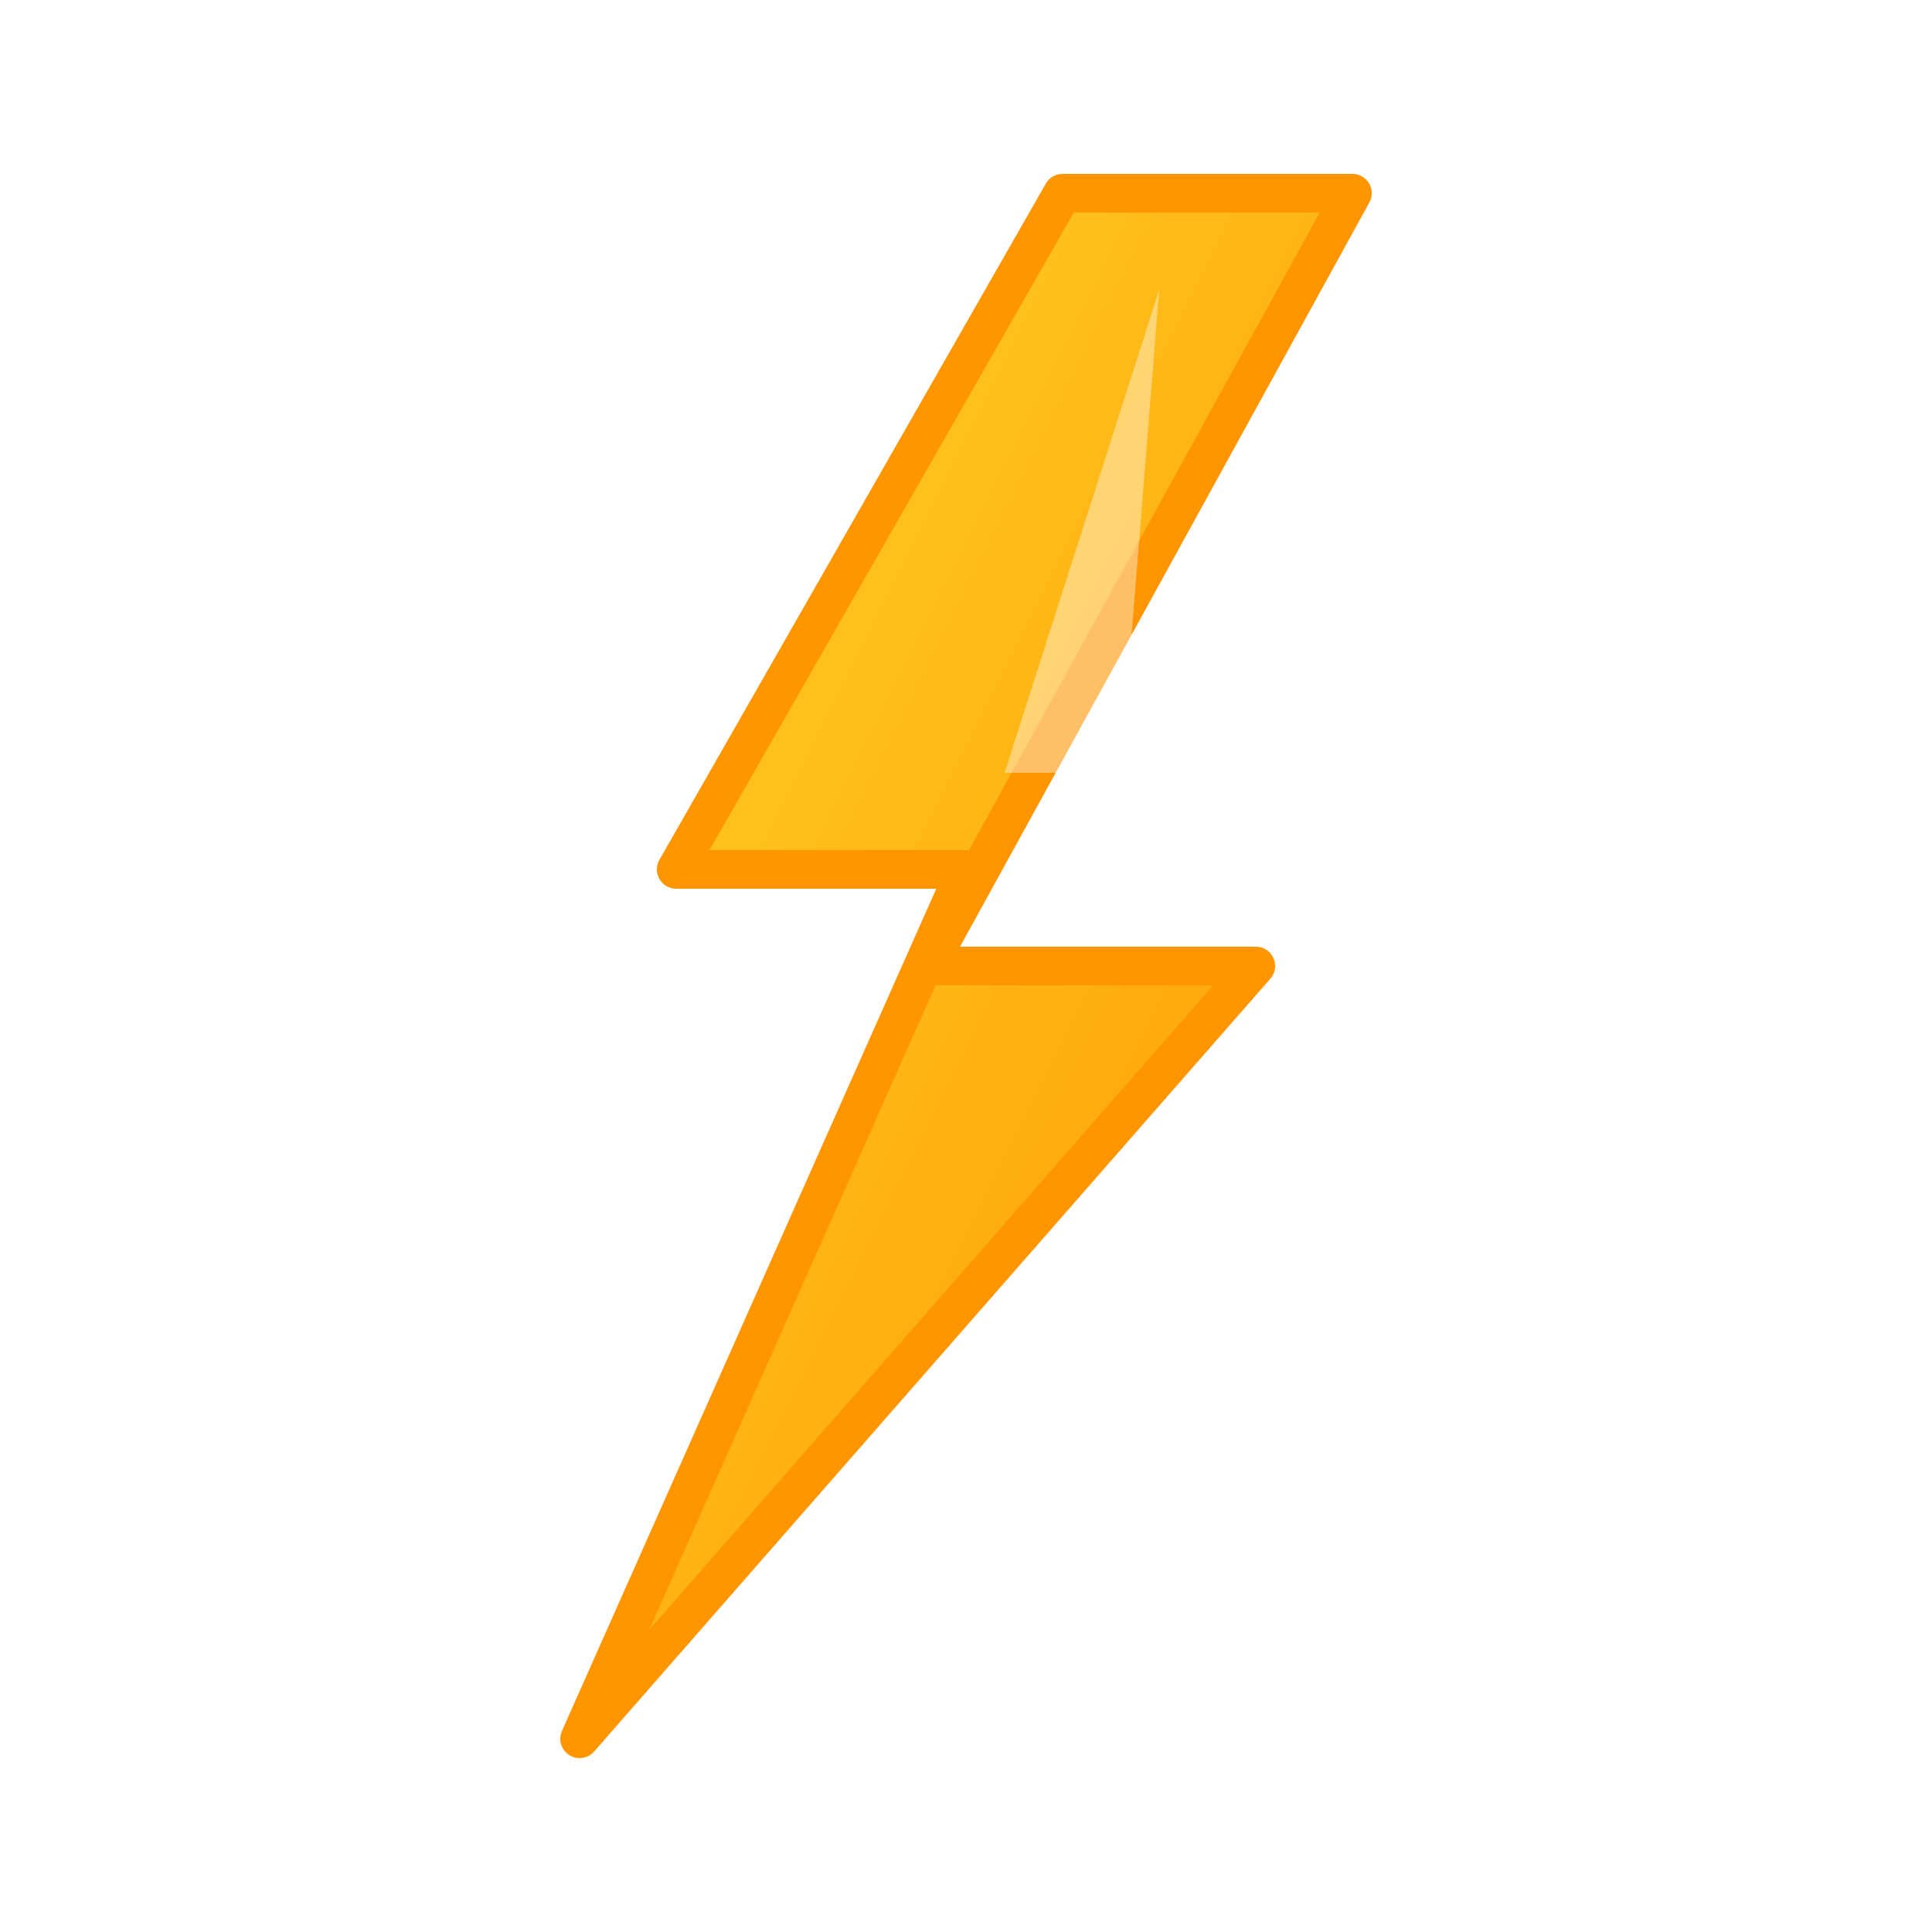<svg xmlns="http://www.w3.org/2000/svg" viewBox="0 0 100 100" width="100" height="100">
  <defs>
    <linearGradient id="lightningGradient" x1="0%" y1="0%" x2="100%" y2="100%">
      <stop offset="0%" style="stop-color:#ffd32a;stop-opacity:1" />
      <stop offset="100%" style="stop-color:#ff9500;stop-opacity:1" />
    </linearGradient>
    <filter id="lightningGlow">
      <feGaussianBlur stdDeviation="3" result="coloredBlur"/>
      <feMerge>
        <feMergeNode in="coloredBlur"/>
        <feMergeNode in="SourceGraphic"/>
      </feMerge>
    </filter>
  </defs>

  <!-- Lightning bolt -->
  <path d="M 55 10
           L 35 45
           L 50 45
           L 30 90
           L 65 50
           L 48 50
           L 70 10
           Z"
        fill="url(#lightningGradient)"
        filter="url(#lightningGlow)"
        stroke="#ff9500"
        stroke-width="2"
        stroke-linejoin="round"/>

  <!-- Inner highlight -->
  <path d="M 60 15
           L 52 40
           L 58 40
           Z"
        fill="white"
        opacity="0.4"/>
</svg>
